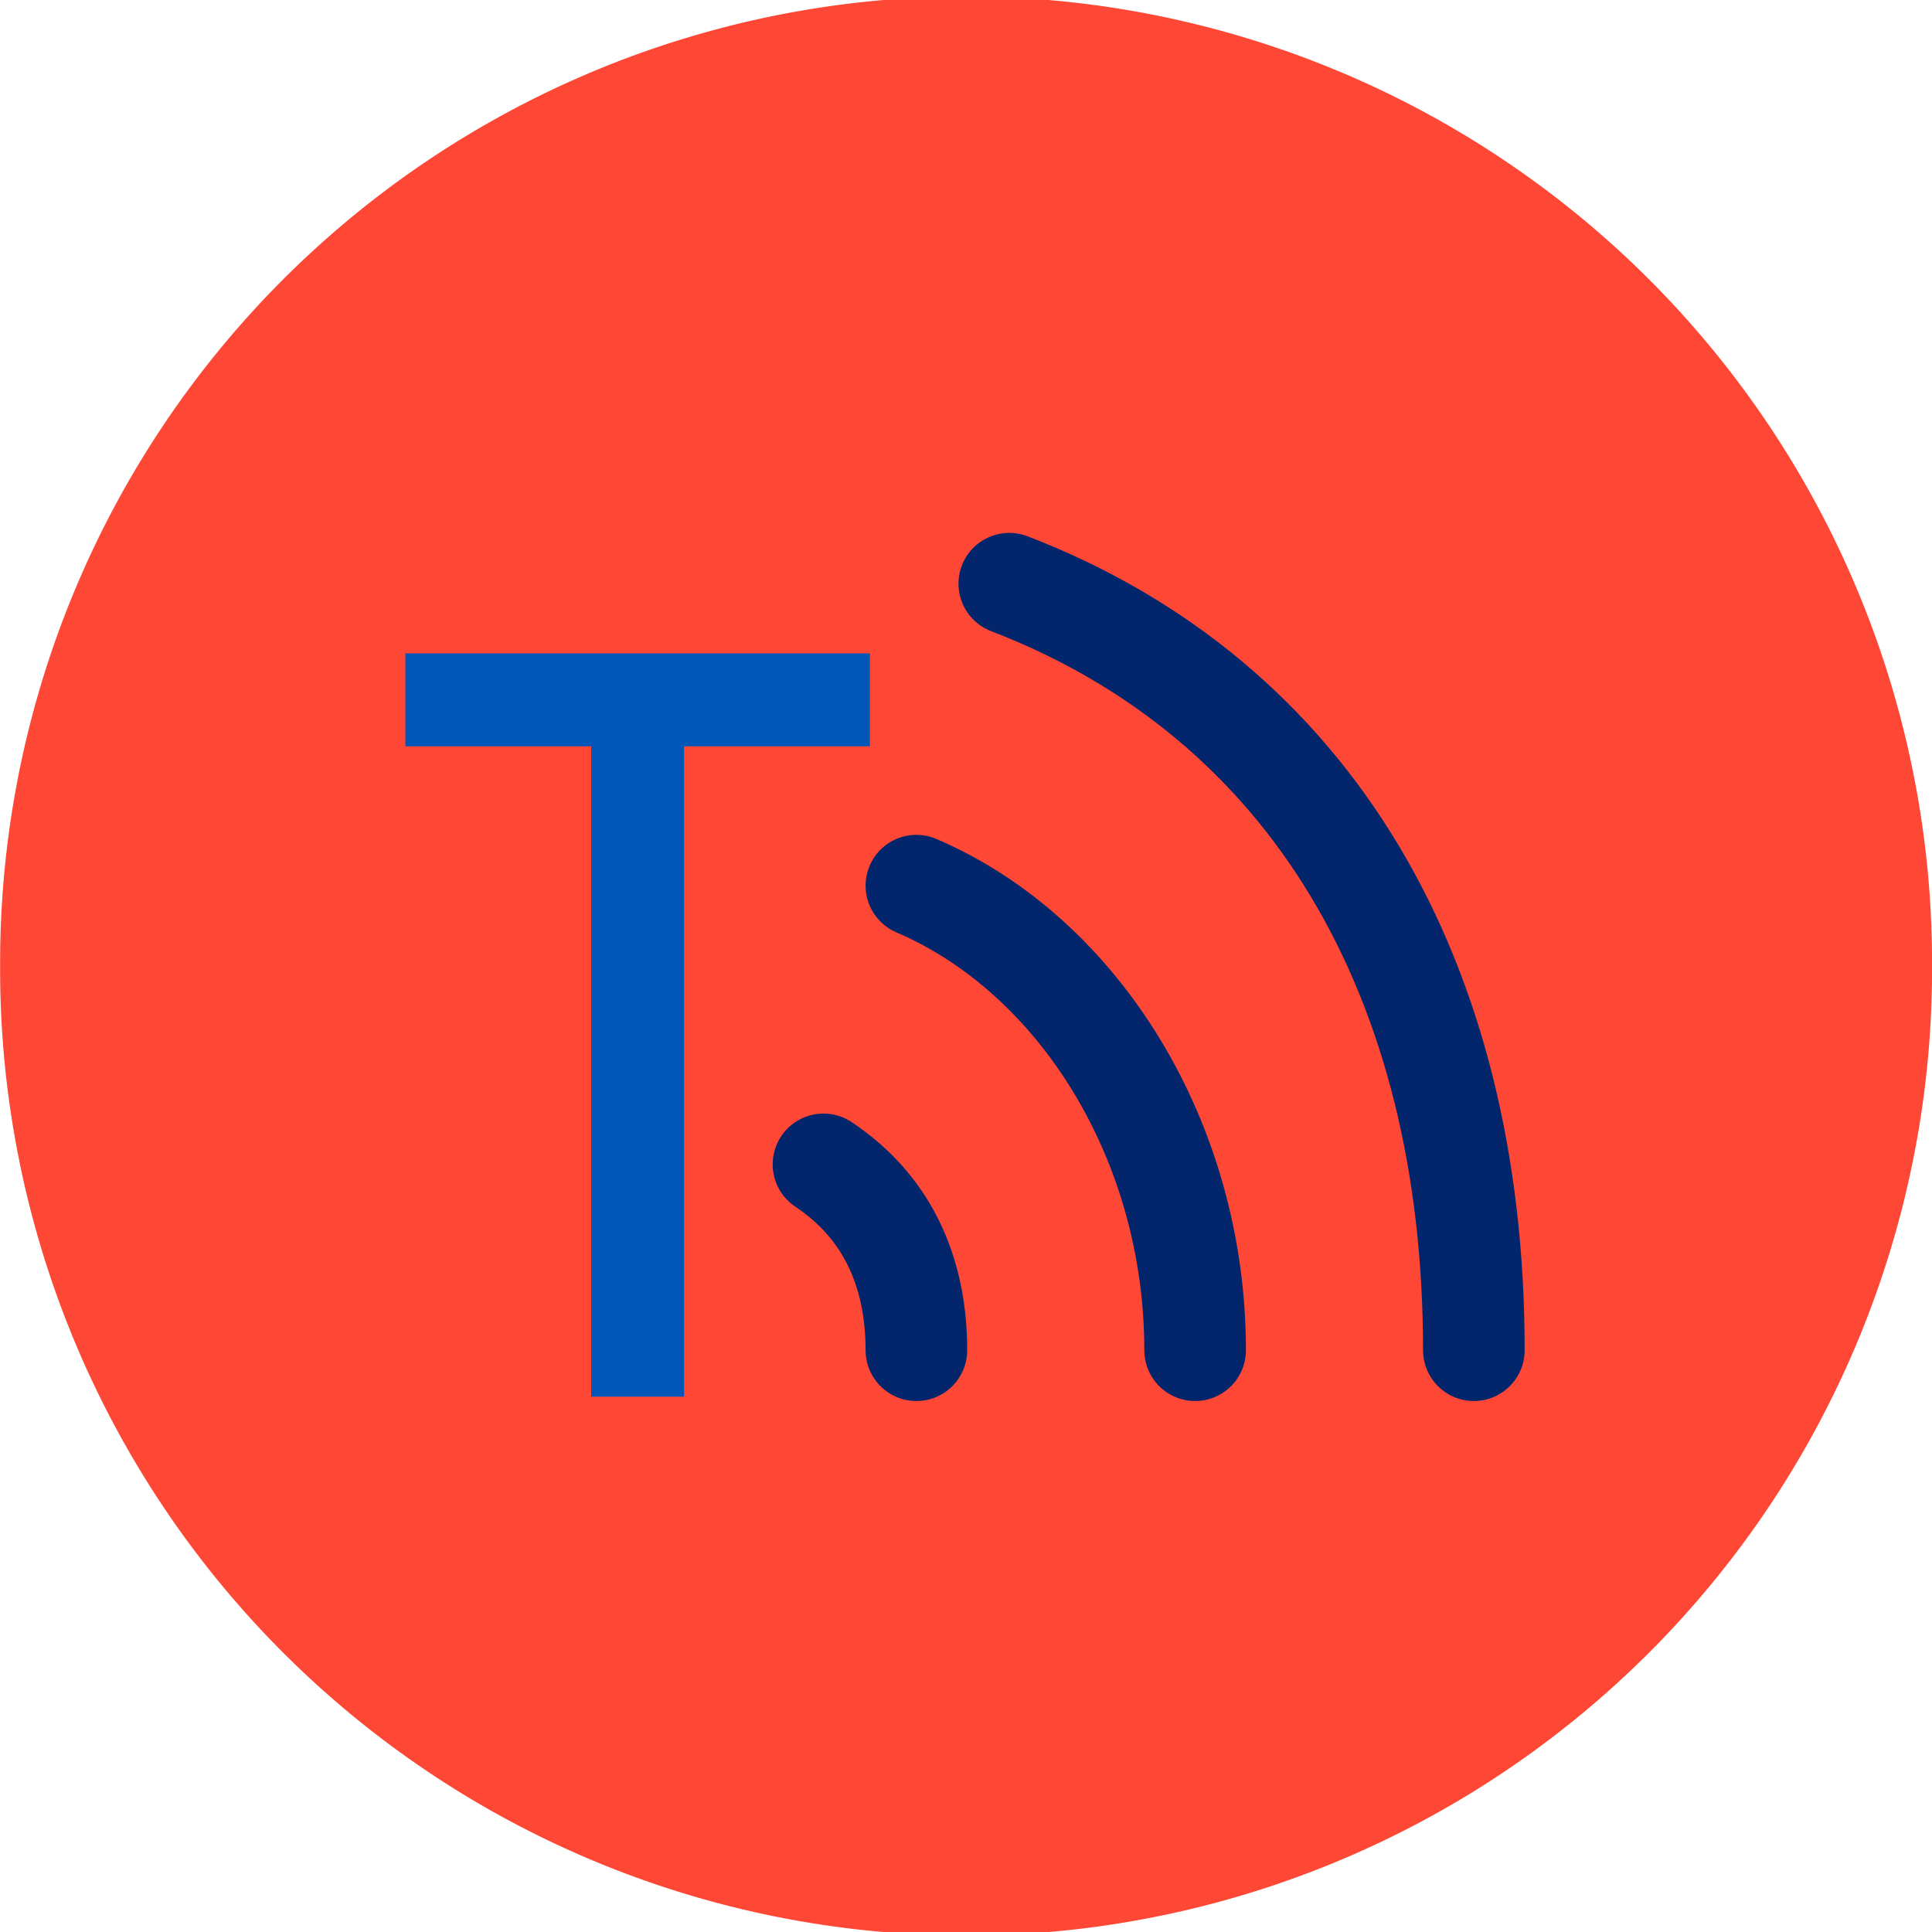 <?xml version="1.0" encoding="UTF-8" standalone="no"?>
<svg
   xmlns:dc="http://purl.org/dc/elements/1.1/"
   xmlns:cc="http://creativecommons.org/ns#"
   xmlns:rdf="http://www.w3.org/1999/02/22-rdf-syntax-ns#"
   xmlns:svg="http://www.w3.org/2000/svg"
   xmlns="http://www.w3.org/2000/svg"
   width="200"
   height="200"
   viewBox="0 0 200 200"
   version="1.1"
   id="svg8">
  <defs
     id="defs2" />
  <g
     id="g3777">
    <path
       transform="matrix(1.233,0,0,1.311,311.017,85.586)"
       d="m -90.034,10.997 a 81.1,76.289 0 1 1 -162.199,0 81.1,76.289 0 1 1 162.199,0 z"
       id="path3000"
       style="fill:#ff1600;fill-opacity:0.788;stroke:none" />
    <g
       id="g4801"
       transform="matrix(0.568,0,0,0.568,455.544,-245.33)">
      <rect
         ry="0"
         y="551"
         x="-728.133"
         height="16.933"
         width="84.667"
         id="rect831-5"
         style="fill:#0057b8;fill-opacity:1;stroke:none" />
      <rect
         ry="0"
         y="559.467"
         x="-694.267"
         height="127"
         width="16.933"
         id="rect833-9"
         style="fill:#0057b8;fill-opacity:1;stroke:none" />
      <path
         id="path5767-6"
         d="m -618.067,538.3 c 55.033,21.167 84.667,71.967 84.667,139.7"
         style="fill:none;stroke:#03256c;stroke-width:18.521;stroke-linecap:round;stroke-linejoin:miter;stroke-miterlimit:4;stroke-opacity:1;stroke-dasharray:none" />
      <path
         style="fill:none;stroke:#03256c;stroke-width:18.521;stroke-linecap:round;stroke-linejoin:miter;stroke-miterlimit:4;stroke-opacity:1;stroke-dasharray:none"
         d="m -635,593.333 c 29.633,12.7 50.8,46.567 50.8,84.667"
         id="path5771-0" />
      <path
         id="path5775-8"
         d="m -651.933,644.133 c 12.7,8.467 16.933,21.167 16.933,33.867"
         style="fill:none;stroke:#03256c;stroke-width:18.521;stroke-linecap:round;stroke-linejoin:miter;stroke-miterlimit:4;stroke-opacity:1;stroke-dasharray:none" />
    </g>
  </g>
</svg>
